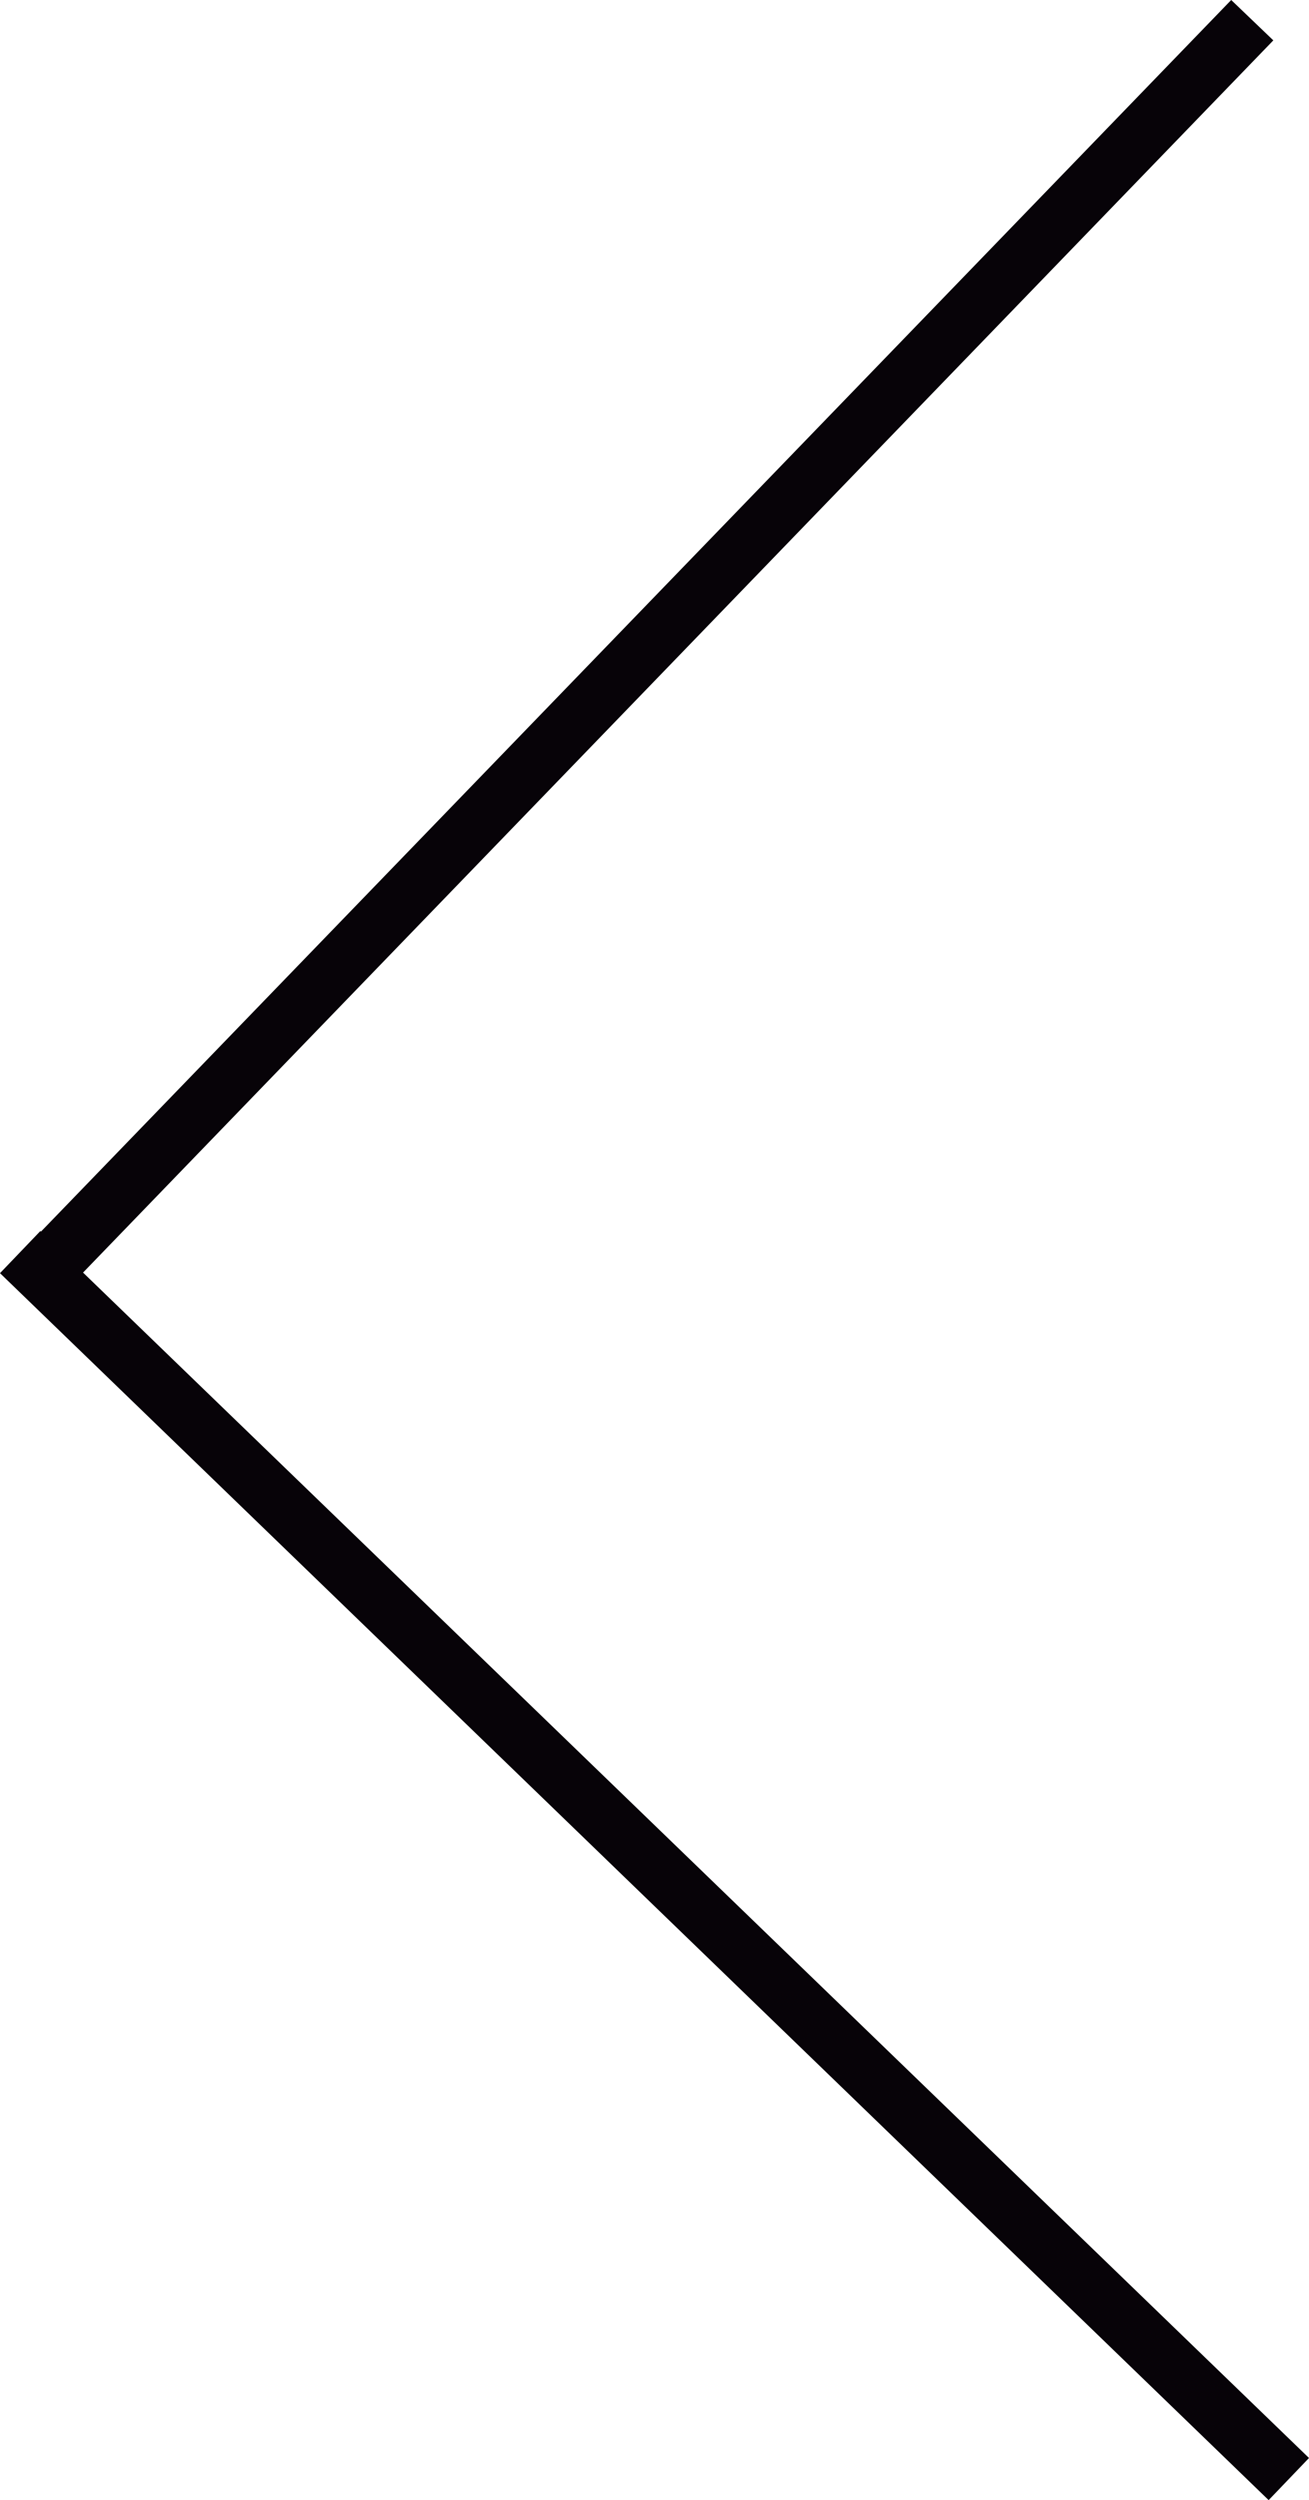 <svg xmlns="http://www.w3.org/2000/svg" viewBox="0 0 22.38 42.73"><g data-name="Capa 2"><path fill="#070308" d="M1.42 21.75L21.77.69 21.05 0 .7 21.05l-.01-.01-.69.72 21.69 20.97.69-.72L1.42 21.75z" data-name="Capa 1"/></g></svg>